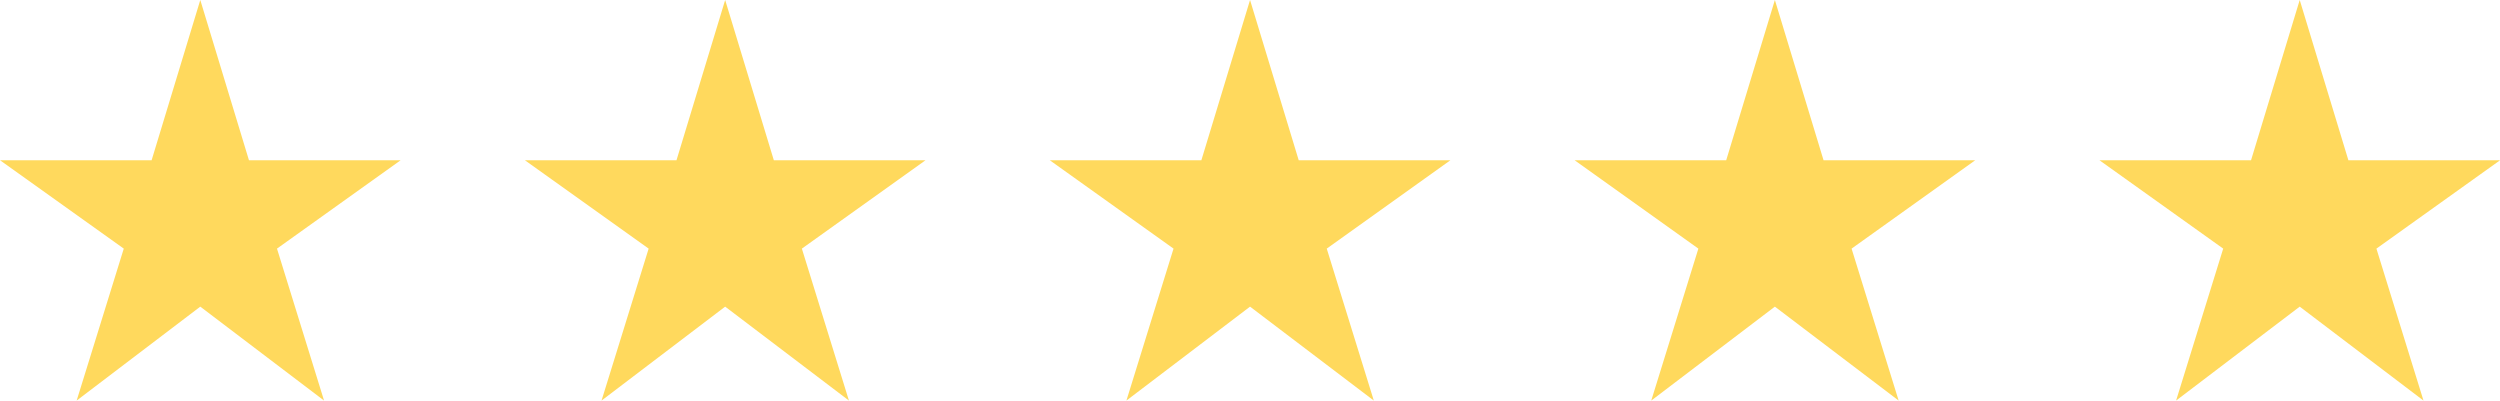 <?xml version="1.0" encoding="UTF-8"?> <svg xmlns="http://www.w3.org/2000/svg" width="120.666" height="19.334" viewBox="0 0 120.666 19.334"><g id="Group_603" data-name="Group 603" transform="translate(-659 -2198.666)"><path id="Icon_material-star-rate" data-name="Icon material-star-rate" d="M15.016,10.734,12.667,3l-2.349,7.734H3L8.974,15,6.7,22.334,12.667,17.8l5.974,4.534L16.369,15l5.965-4.263Z" transform="translate(656 2195.666)" fill="#ffd95d"></path><path id="Icon_material-star-rate-2" data-name="Icon material-star-rate" d="M15.016,10.734,12.667,3l-2.349,7.734H3L8.974,15,6.7,22.334,12.667,17.8l5.974,4.534L16.369,15l5.965-4.263Z" transform="translate(681.334 2195.666)" fill="#ffd95d"></path><path id="Icon_material-star-rate-3" data-name="Icon material-star-rate" d="M15.016,10.734,12.667,3l-2.349,7.734H3L8.974,15,6.7,22.334,12.667,17.8l5.974,4.534L16.369,15l5.965-4.263Z" transform="translate(706.668 2195.666)" fill="#ffd95d"></path><path id="Icon_material-star-rate-4" data-name="Icon material-star-rate" d="M15.016,10.734,12.667,3l-2.349,7.734H3L8.974,15,6.7,22.334,12.667,17.8l5.974,4.534L16.369,15l5.965-4.263Z" transform="translate(732 2195.666)" fill="#ffd95d"></path><path id="Icon_material-star-rate-5" data-name="Icon material-star-rate" d="M15.016,10.734,12.667,3l-2.349,7.734H3L8.974,15,6.7,22.334,12.667,17.8l5.974,4.534L16.369,15l5.965-4.263Z" transform="translate(757.332 2195.666)" fill="#ffd95d"></path></g></svg> 